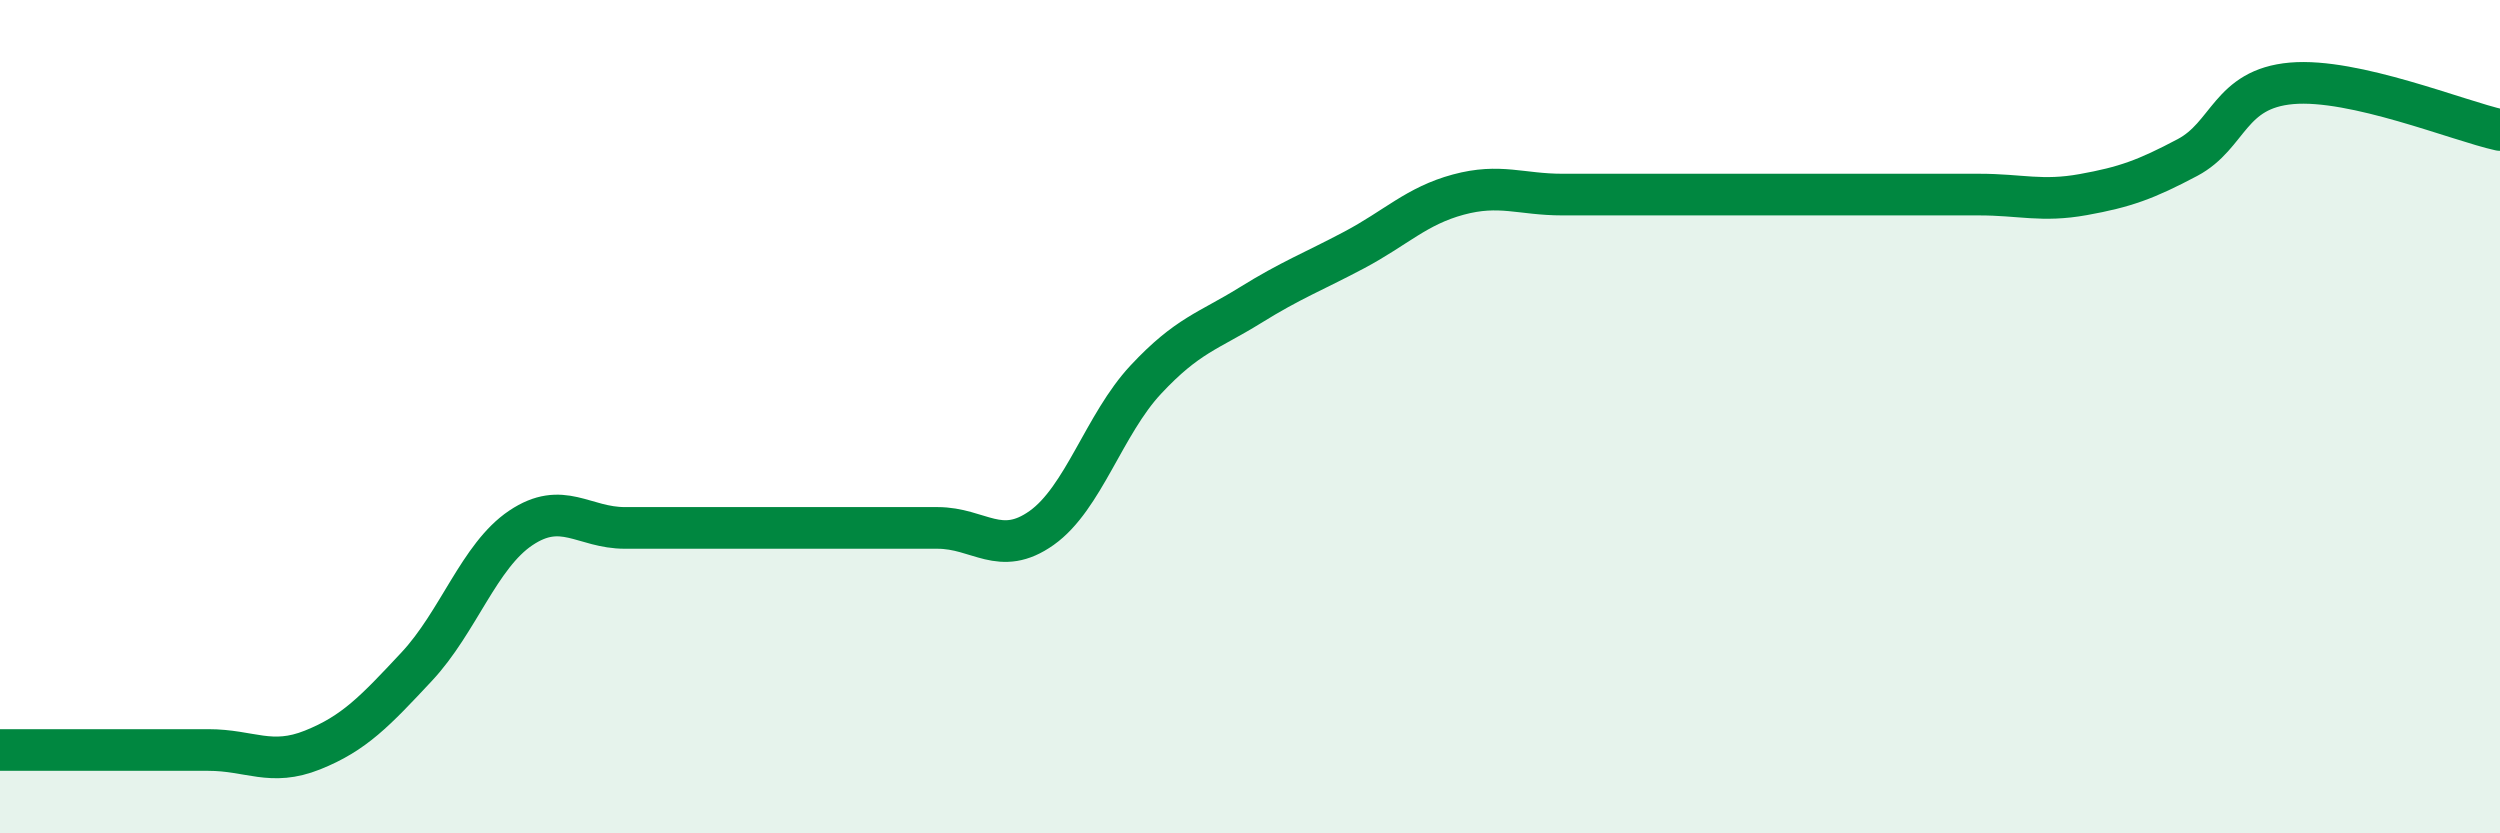 
    <svg width="60" height="20" viewBox="0 0 60 20" xmlns="http://www.w3.org/2000/svg">
      <path
        d="M 0,18 C 0.5,18 1.5,18 2.5,18 C 3.5,18 4,18 5,18 C 6,18 6.5,18.4 7.5,18 C 8.5,17.6 9,17.07 10,16 C 11,14.93 11.5,13.34 12.5,12.67 C 13.5,12 14,12.67 15,12.67 C 16,12.67 16.5,12.67 17.5,12.67 C 18.5,12.67 19,12.67 20,12.67 C 21,12.67 21.5,12.67 22.5,12.67 C 23.5,12.67 24,13.38 25,12.67 C 26,11.96 26.5,10.18 27.5,9.11 C 28.5,8.04 29,7.95 30,7.33 C 31,6.71 31.5,6.53 32.5,6 C 33.5,5.47 34,4.94 35,4.67 C 36,4.4 36.5,4.67 37.5,4.67 C 38.5,4.67 39,4.67 40,4.67 C 41,4.67 41.5,4.67 42.5,4.67 C 43.5,4.67 44,4.67 45,4.67 C 46,4.67 46.5,4.67 47.5,4.67 C 48.5,4.67 49,4.85 50,4.67 C 51,4.49 51.5,4.31 52.5,3.78 C 53.5,3.25 53.5,2.13 55,2 C 56.5,1.87 59,2.9 60,3.12L60 20L0 20Z"
        fill="#008740"
        opacity="0.1"
        stroke-linecap="round"
        stroke-linejoin="round"
      />
      <path
        d="M 0,18 C 0.5,18 1.5,18 2.5,18 C 3.5,18 4,18 5,18 C 6,18 6.5,18.4 7.5,18 C 8.5,17.6 9,17.07 10,16 C 11,14.93 11.5,13.34 12.5,12.67 C 13.5,12 14,12.67 15,12.67 C 16,12.67 16.5,12.67 17.5,12.67 C 18.5,12.67 19,12.67 20,12.67 C 21,12.67 21.5,12.67 22.5,12.67 C 23.5,12.67 24,13.38 25,12.67 C 26,11.96 26.5,10.18 27.5,9.11 C 28.5,8.04 29,7.95 30,7.33 C 31,6.71 31.5,6.53 32.5,6 C 33.5,5.47 34,4.94 35,4.67 C 36,4.4 36.5,4.67 37.5,4.67 C 38.5,4.67 39,4.67 40,4.67 C 41,4.67 41.5,4.67 42.5,4.67 C 43.5,4.67 44,4.67 45,4.67 C 46,4.67 46.5,4.67 47.5,4.67 C 48.5,4.67 49,4.85 50,4.67 C 51,4.49 51.5,4.31 52.5,3.78 C 53.5,3.25 53.5,2.13 55,2 C 56.5,1.87 59,2.9 60,3.12"
        stroke="#008740"
        stroke-width="1"
        fill="none"
        stroke-linecap="round"
        stroke-linejoin="round"
      />
    </svg>
  